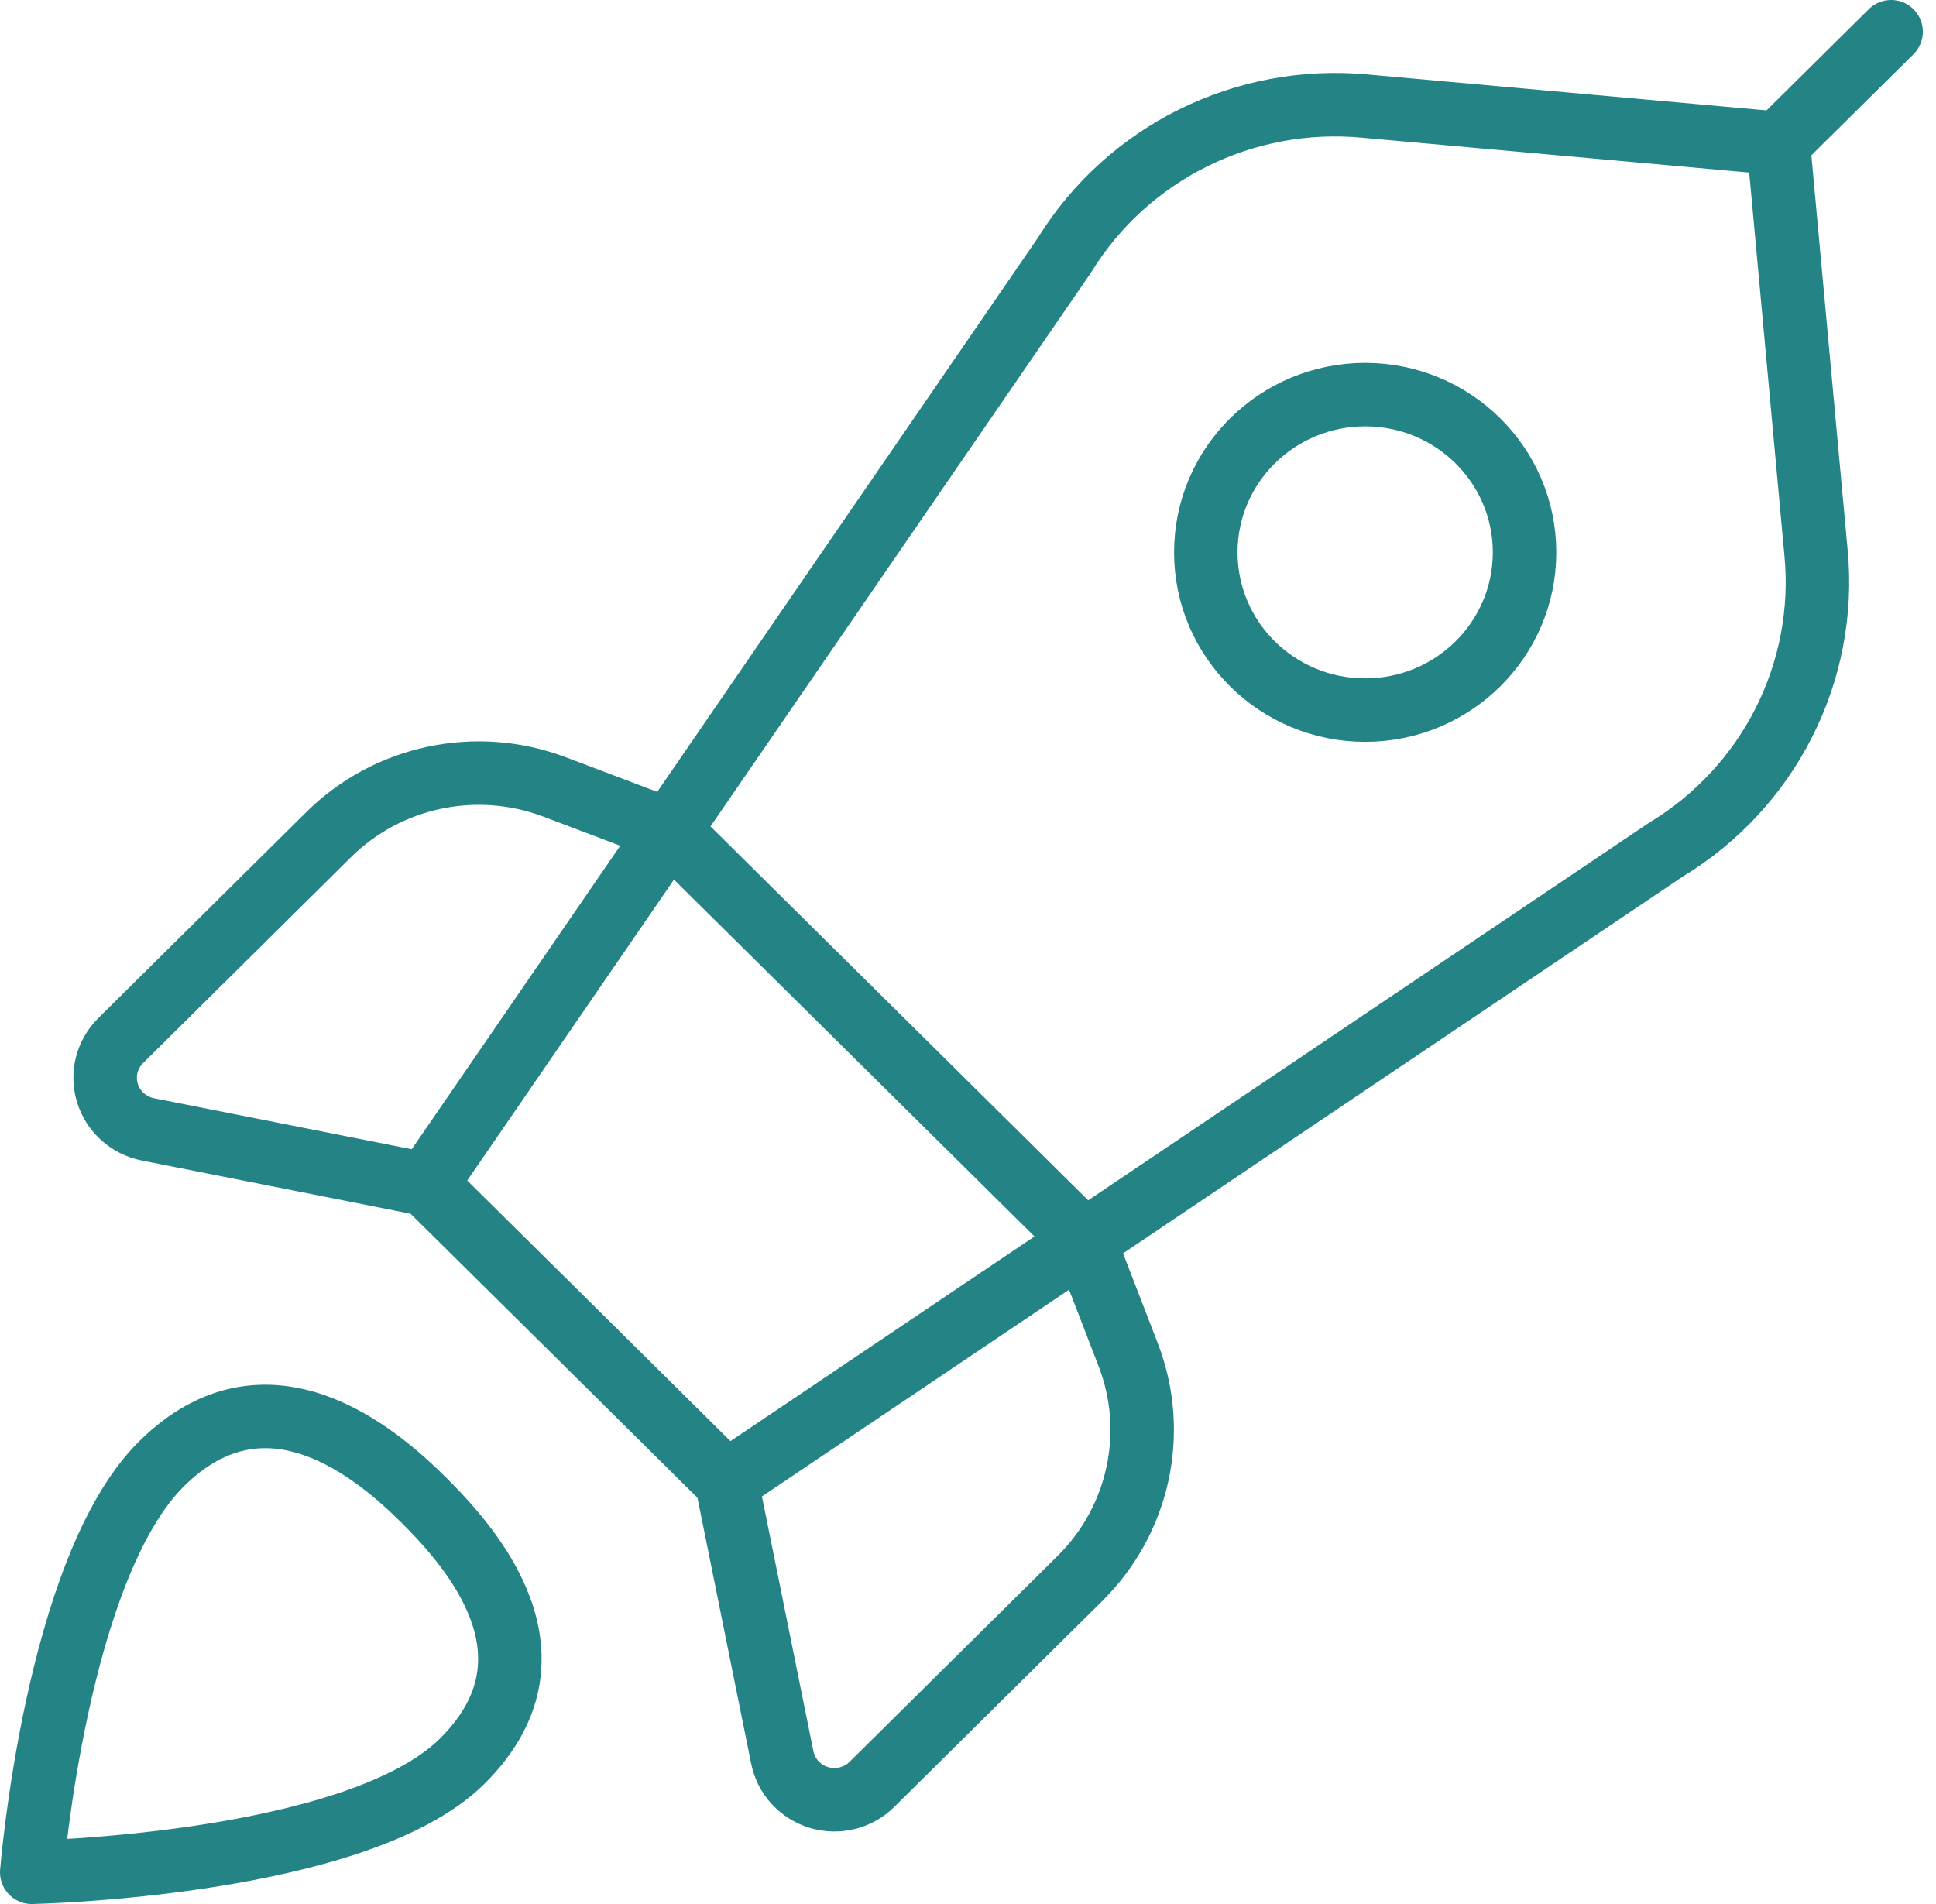 <?xml version="1.0" encoding="utf-8"?>
<!-- Generator: Adobe Illustrator 16.0.4, SVG Export Plug-In . SVG Version: 6.00 Build 0)  -->
<!DOCTYPE svg PUBLIC "-//W3C//DTD SVG 1.1//EN" "http://www.w3.org/Graphics/SVG/1.1/DTD/svg11.dtd">
<svg version="1.1" id="Layer_1" xmlns="http://www.w3.org/2000/svg" xmlns:xlink="http://www.w3.org/1999/xlink" x="0px" y="0px"
	 width="61px" height="60px" viewBox="0 0 61 60" enable-background="new 0 0 61 60" xml:space="preserve">
<path fill="none" stroke="#248384" stroke-width="2" stroke-linecap="round" stroke-linejoin="round" d="M14.562,55.5
	C11.237,58.791,1,59,1,59s0.77-9.585,4.091-12.873c3.321-3.287,6.783-0.331,8.286,1.17C14.88,48.799,17.883,52.209,14.562,55.5z"/>
<path fill="none" stroke="#248384" stroke-width="2" stroke-linecap="round" stroke-linejoin="round" d="M21.09,26.166
	l13.076,12.946"/>
<path fill="none" stroke="#248384" stroke-width="2" stroke-linecap="round" stroke-linejoin="round" d="M56.033,4.517L59.586,1"/>
<path fill="none" stroke="#248384" stroke-width="2" stroke-linecap="round" stroke-linejoin="round" d="M57.219,17.406
	L56.034,4.517l-13.02-1.173c-3.802-0.359-7.477,1.46-9.468,4.687L13.424,37.324l4.737,4.687l4.733,4.69l29.591-19.923
	C55.744,24.808,57.582,21.169,57.219,17.406z"/>
<path fill="none" stroke="#248384" stroke-width="2" stroke-linecap="round" stroke-linejoin="round" d="M21.087,26.166L17.478,24.8
	c-2.468-0.935-5.26-0.345-7.127,1.505l-6.548,6.486c-0.437,0.432-0.598,1.066-0.419,1.651s0.668,1.025,1.273,1.146l8.768,1.736"/>
<path fill="none" stroke="#248384" stroke-width="2" stroke-linecap="round" stroke-linejoin="round" d="M34.166,39.114l1.38,3.573
	c0.944,2.442,0.349,5.207-1.521,7.056l-6.551,6.486c-0.436,0.433-1.077,0.592-1.668,0.415c-0.591-0.177-1.036-0.661-1.157-1.26
	l-1.754-8.684"/>
<path fill="none" stroke="#248384" stroke-width="2" stroke-linecap="round" stroke-linejoin="round" d="M43.015,22.377
	c2.773,0,5.021-2.226,5.021-4.971s-2.248-4.971-5.021-4.971s-5.022,2.226-5.022,4.971S40.241,22.377,43.015,22.377z"/>
</svg>
